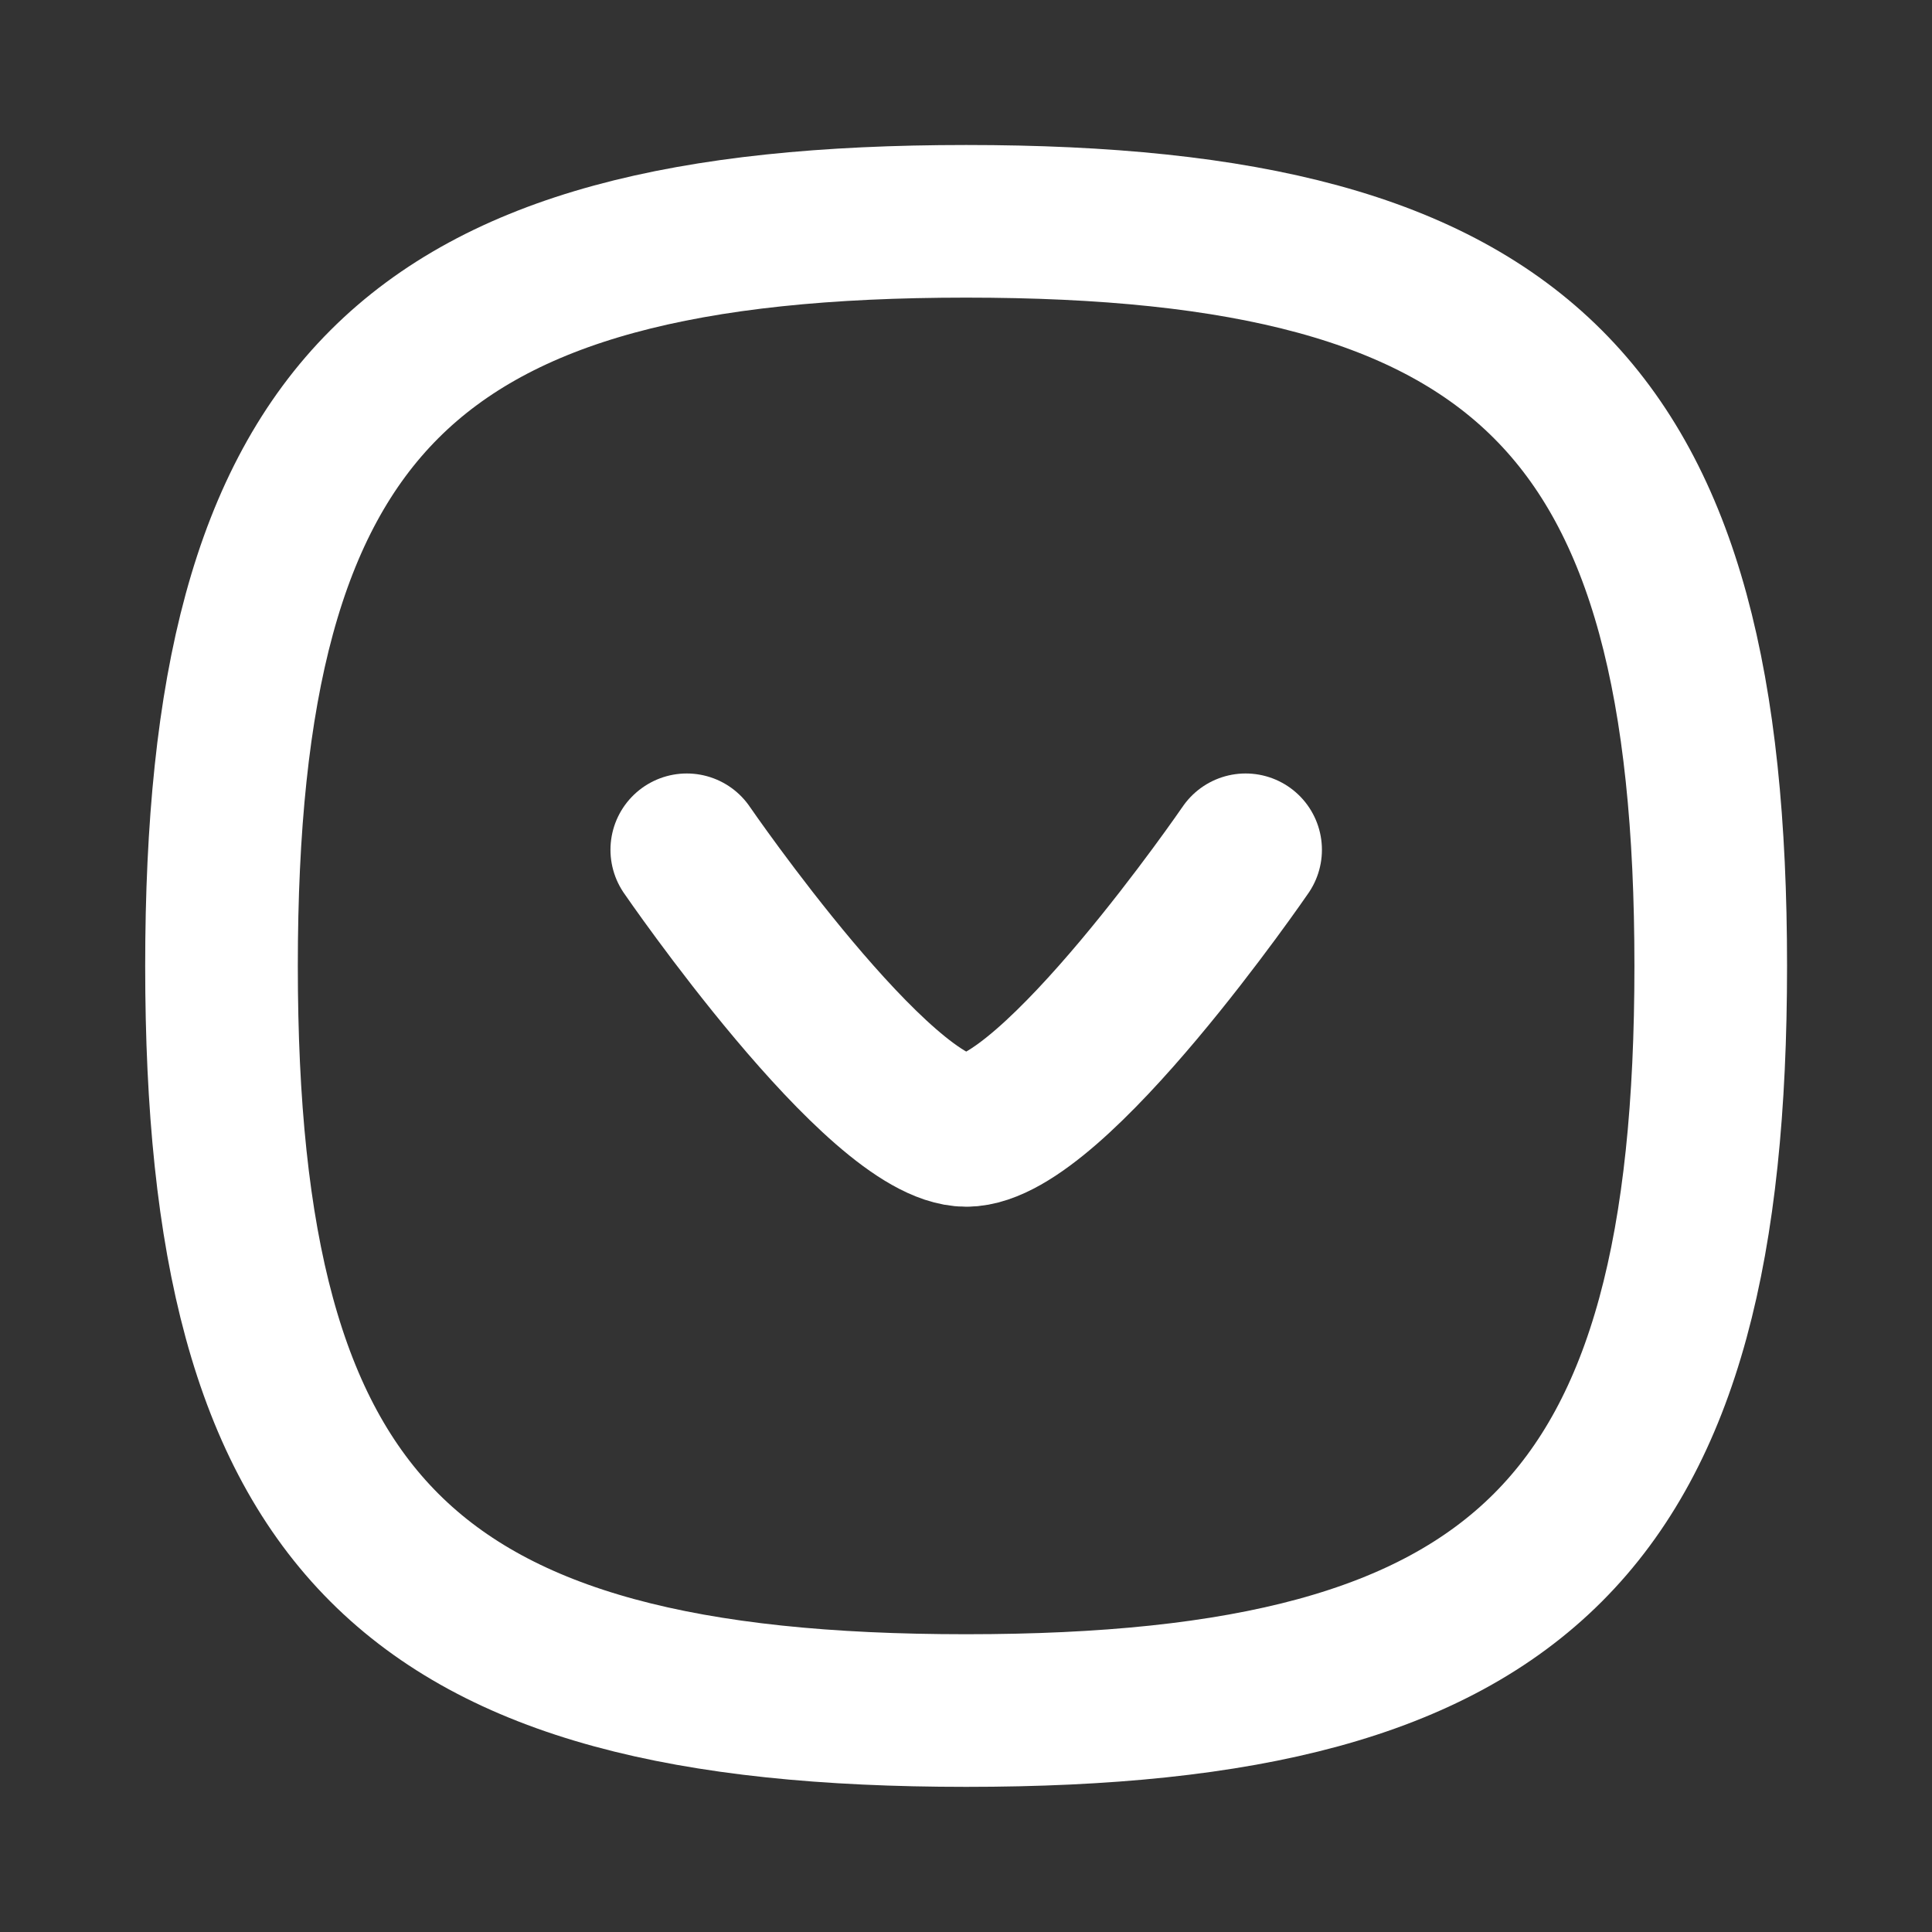 <?xml version="1.0" encoding="UTF-8"?> <svg xmlns="http://www.w3.org/2000/svg" width="40" height="40" viewBox="0 0 40 40" fill="none"><rect x="0" y="0" width="40" height="40" fill="#333333" stroke="none"/><path fill-rule="evenodd" clip-rule="evenodd" d="M4.586 19.999C4.586 31.56 8.441 35.415 20.003 35.415C31.564 35.415 35.419 31.56 35.419 19.999C35.419 8.437 31.564 4.582 20.003 4.582C8.441 4.582 4.586 8.437 4.586 19.999Z" stroke="white" stroke-width="3.16" stroke-linecap="round" stroke-linejoin="round"></path><path d="M14.219 17.594C14.219 17.594 18.205 23.404 20.005 23.404C21.805 23.404 25.789 17.594 25.789 17.594" stroke="white" stroke-width="3.16" stroke-linecap="round" stroke-linejoin="round"></path></svg> 